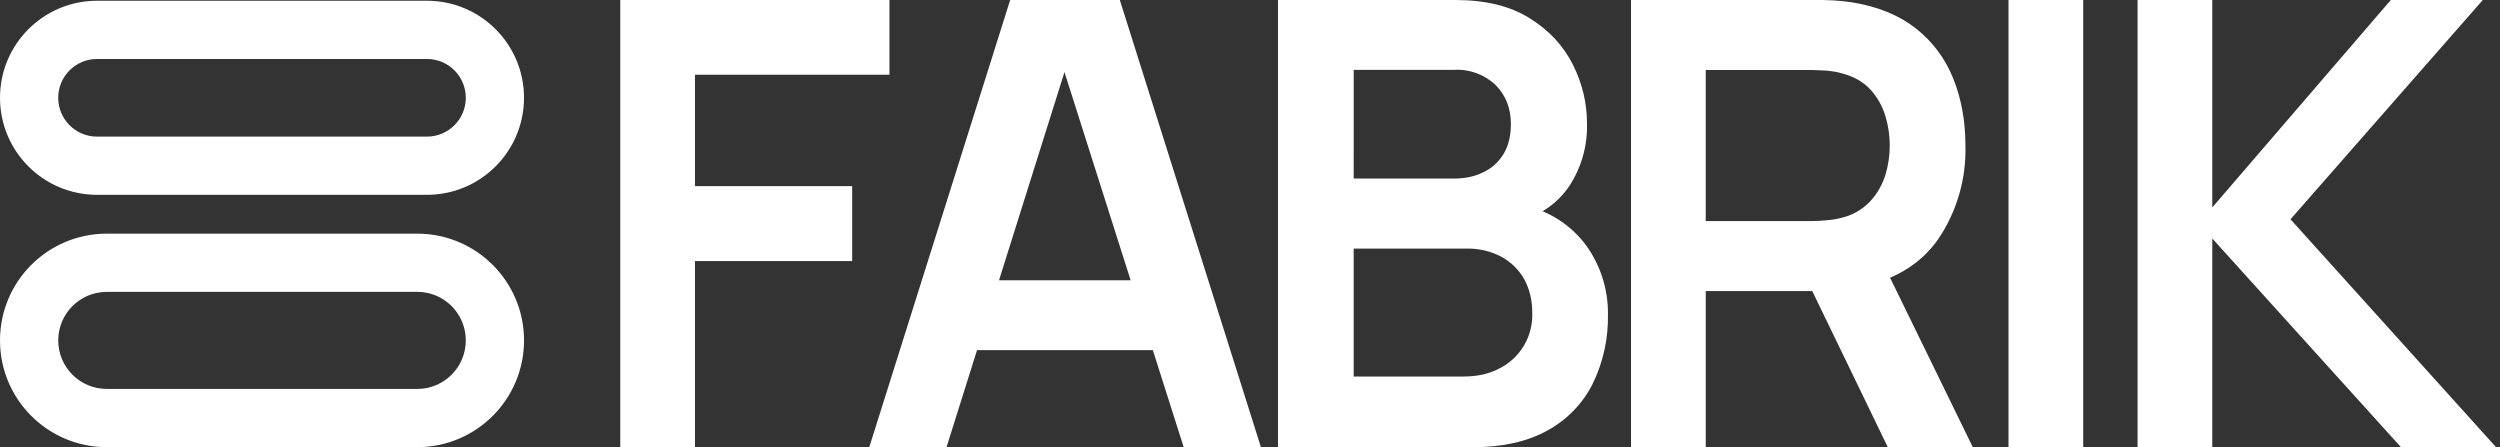 <?xml version="1.0" encoding="UTF-8"?> <svg xmlns="http://www.w3.org/2000/svg" height="22" viewBox="0 0 123 22" width="123"><rect x="0" y="0" width="123" height="22" fill="#333333" stroke="none"/><path d="m514.517 127v-22h13.244v3.676h-9.568v5.481h7.734v3.686h-7.734v9.157zm12.251 0 6.932-22h5.395l6.942 22h-3.8l-6.273-19.737h.812l-6.207 19.737h-3.791zm3.867-4.774v-3.438h11.554v3.438zm16.242 4.774v-22h8.718c1.49 0 2.712.296 3.667.898.955.592 1.661 1.356 2.129 2.292.458.917.688 1.872.688 2.865.035 1.092-.265 2.168-.859 3.084-.558.826-1.39 1.428-2.349 1.7v-.754c1.259.24 2.383.941 3.151 1.967.721.989 1.103 2.185 1.089 3.409.025 1.186-.233 2.362-.754 3.428-.492.972-1.268 1.771-2.225 2.292-.984.544-2.196.821-3.648.821zm3.724-3.476h5.424c.649 0 1.222-.124 1.719-.382 1.056-.518 1.701-1.614 1.642-2.788 0-.592-.134-1.127-.382-1.595-.258-.468-.63-.84-1.117-1.117-.54-.287-1.146-.429-1.757-.411h-5.529v6.302zm0-9.74h4.946c.525 0 1.003-.095 1.423-.306.42-.191.754-.497 1.003-.898.239-.391.363-.888.363-1.48 0-.764-.248-1.394-.735-1.9-.548-.53-1.292-.807-2.053-.764h-4.946zm13.645 13.215v-22h9.09c.21 0 .487 0 .831.019.334.019.649.048.936.095 1.27.201 2.32.63 3.151 1.28.821.644 1.457 1.494 1.843 2.464.401.993.602 2.101.602 3.304.047 1.648-.428 3.269-1.356 4.631-.907 1.28-2.292 2.082-4.173 2.387l-1.566.143h-5.681v7.677zm12.633 0-4.335-8.957 3.743-.821 4.774 9.778zm-8.957-11.124h5.261c.21 0 .439-.01.688-.038.258-.019.487-.057.707-.115.547-.122 1.046-.405 1.432-.812.353-.382.602-.821.754-1.308.283-.94.283-1.943 0-2.884-.145-.49-.4-.94-.745-1.318-.353-.382-.831-.649-1.432-.802-.229-.067-.458-.095-.716-.124l-.688-.029h-5.261zm14.896 11.124v-22h3.676v22zm6.35 0v-22h3.676v10.207l8.785-10.207h4.526l-9.463 10.79 10.112 11.21h-4.679l-9.281-10.265v10.265zm-84.161-21.962c2.637 0 4.774 2.138 4.774 4.774s-2.138 4.774-4.774 4.774h-16.233c-2.637 0-4.774-2.138-4.774-4.774s2.138-4.774 4.774-4.774zm0 2.865h-16.233c-1.055 0-1.91.855-1.91 1.91s.855 1.91 1.91 1.91h16.233c1.055 0 1.91-.855 1.91-1.91s-.855-1.91-1.91-1.91zm-.477 8.594c2.9 0 5.252 2.351 5.252 5.252s-2.351 5.252-5.252 5.252h-15.278c-2.9 0-5.252-2.351-5.252-5.252s2.351-5.252 5.252-5.252zm0 2.865h-15.278c-1.318 0-2.387 1.069-2.387 2.387s1.069 2.387 2.387 2.387h15.278c.853 0 1.641-.455 2.067-1.194.426-.739.426-1.649 0-2.387-.426-.739-1.214-1.194-2.067-1.194z" fill="#fff" transform="translate(-484 -105)"></path></svg> 